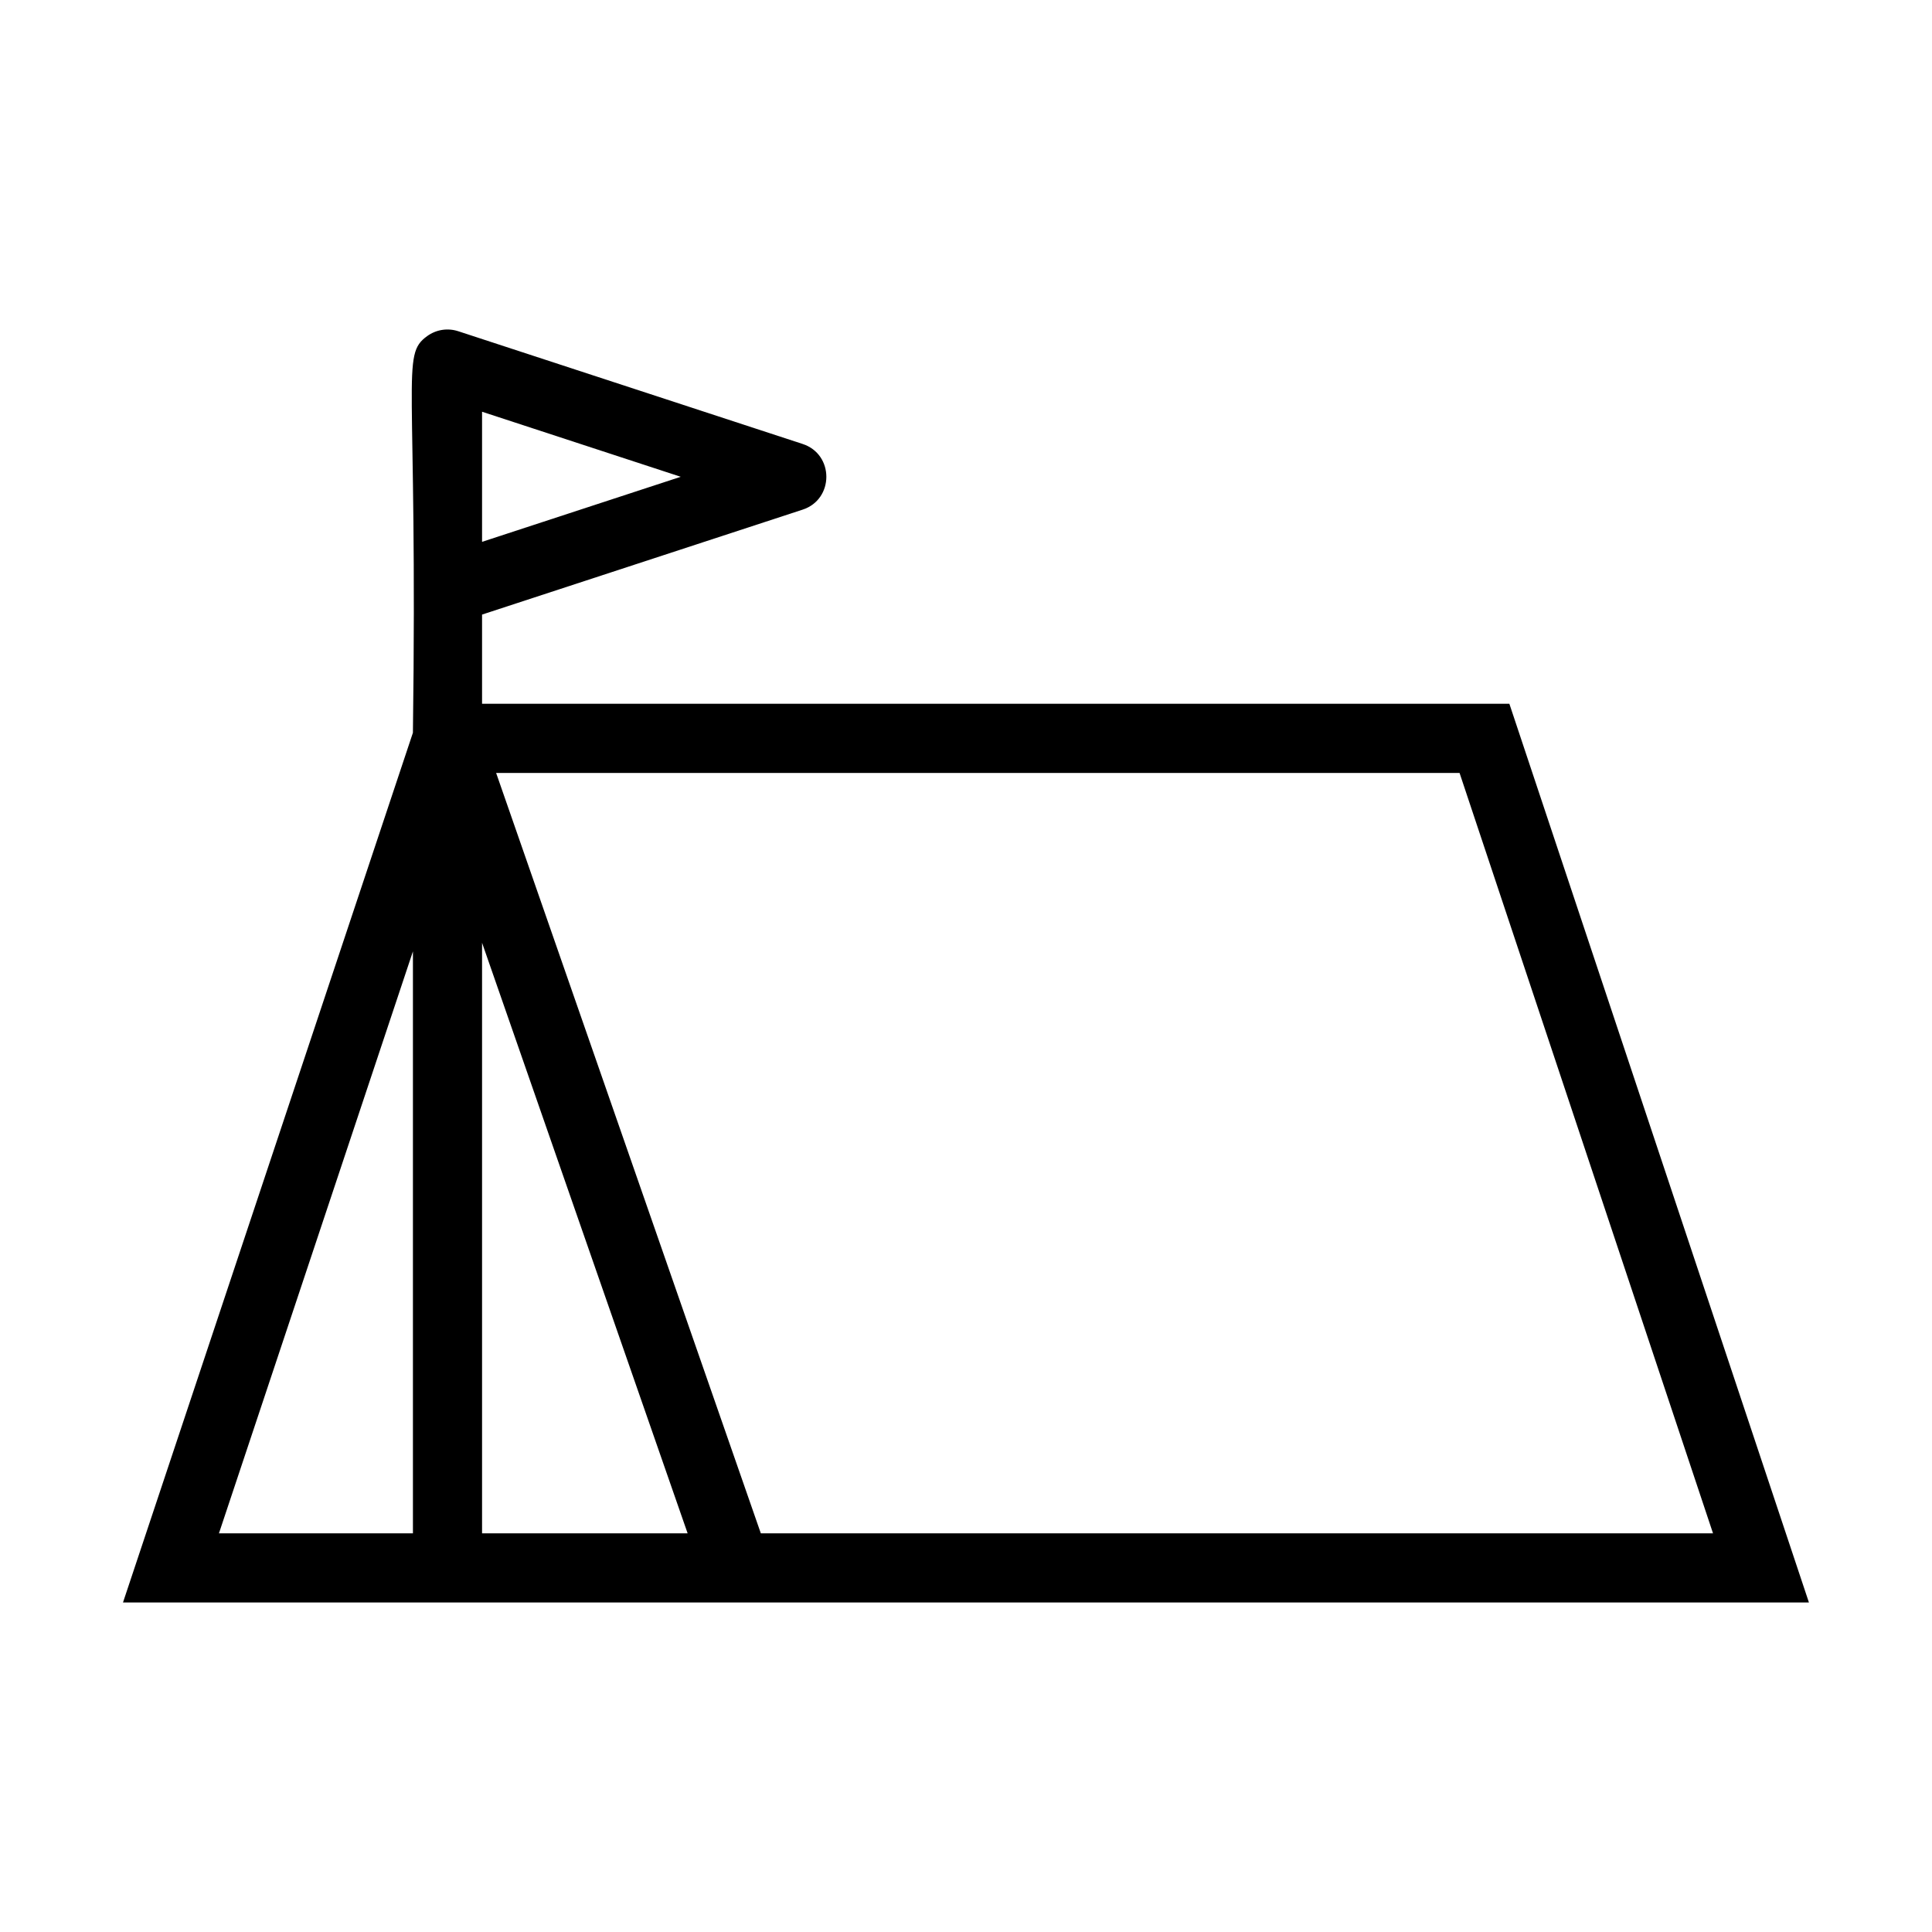<?xml version="1.0" encoding="UTF-8"?>
<!-- Uploaded to: ICON Repo, www.svgrepo.com, Generator: ICON Repo Mixer Tools -->
<svg fill="#000000" width="800px" height="800px" version="1.1" viewBox="144 144 512 512" xmlns="http://www.w3.org/2000/svg">
 <path d="m544 330.51h-272.25v-23.641l84.953-27.809c8.379-2.742 8.391-14.66 0-17.406l-91.262-29.875c-2.809-0.918-5.84-0.441-8.23 1.285-7.133 5.16-2.488 9.793-3.785 105.12l-76.832 230.49h446.79zm-272.25-77.395 52.652 17.238-52.652 17.238v-34.477zm-18.32 297.24h-51.41l51.41-154.23zm18.32 0v-156.51l54.48 156.51zm3.727-201.52h255.32l67.172 201.52h-252.34z"/>
</svg>